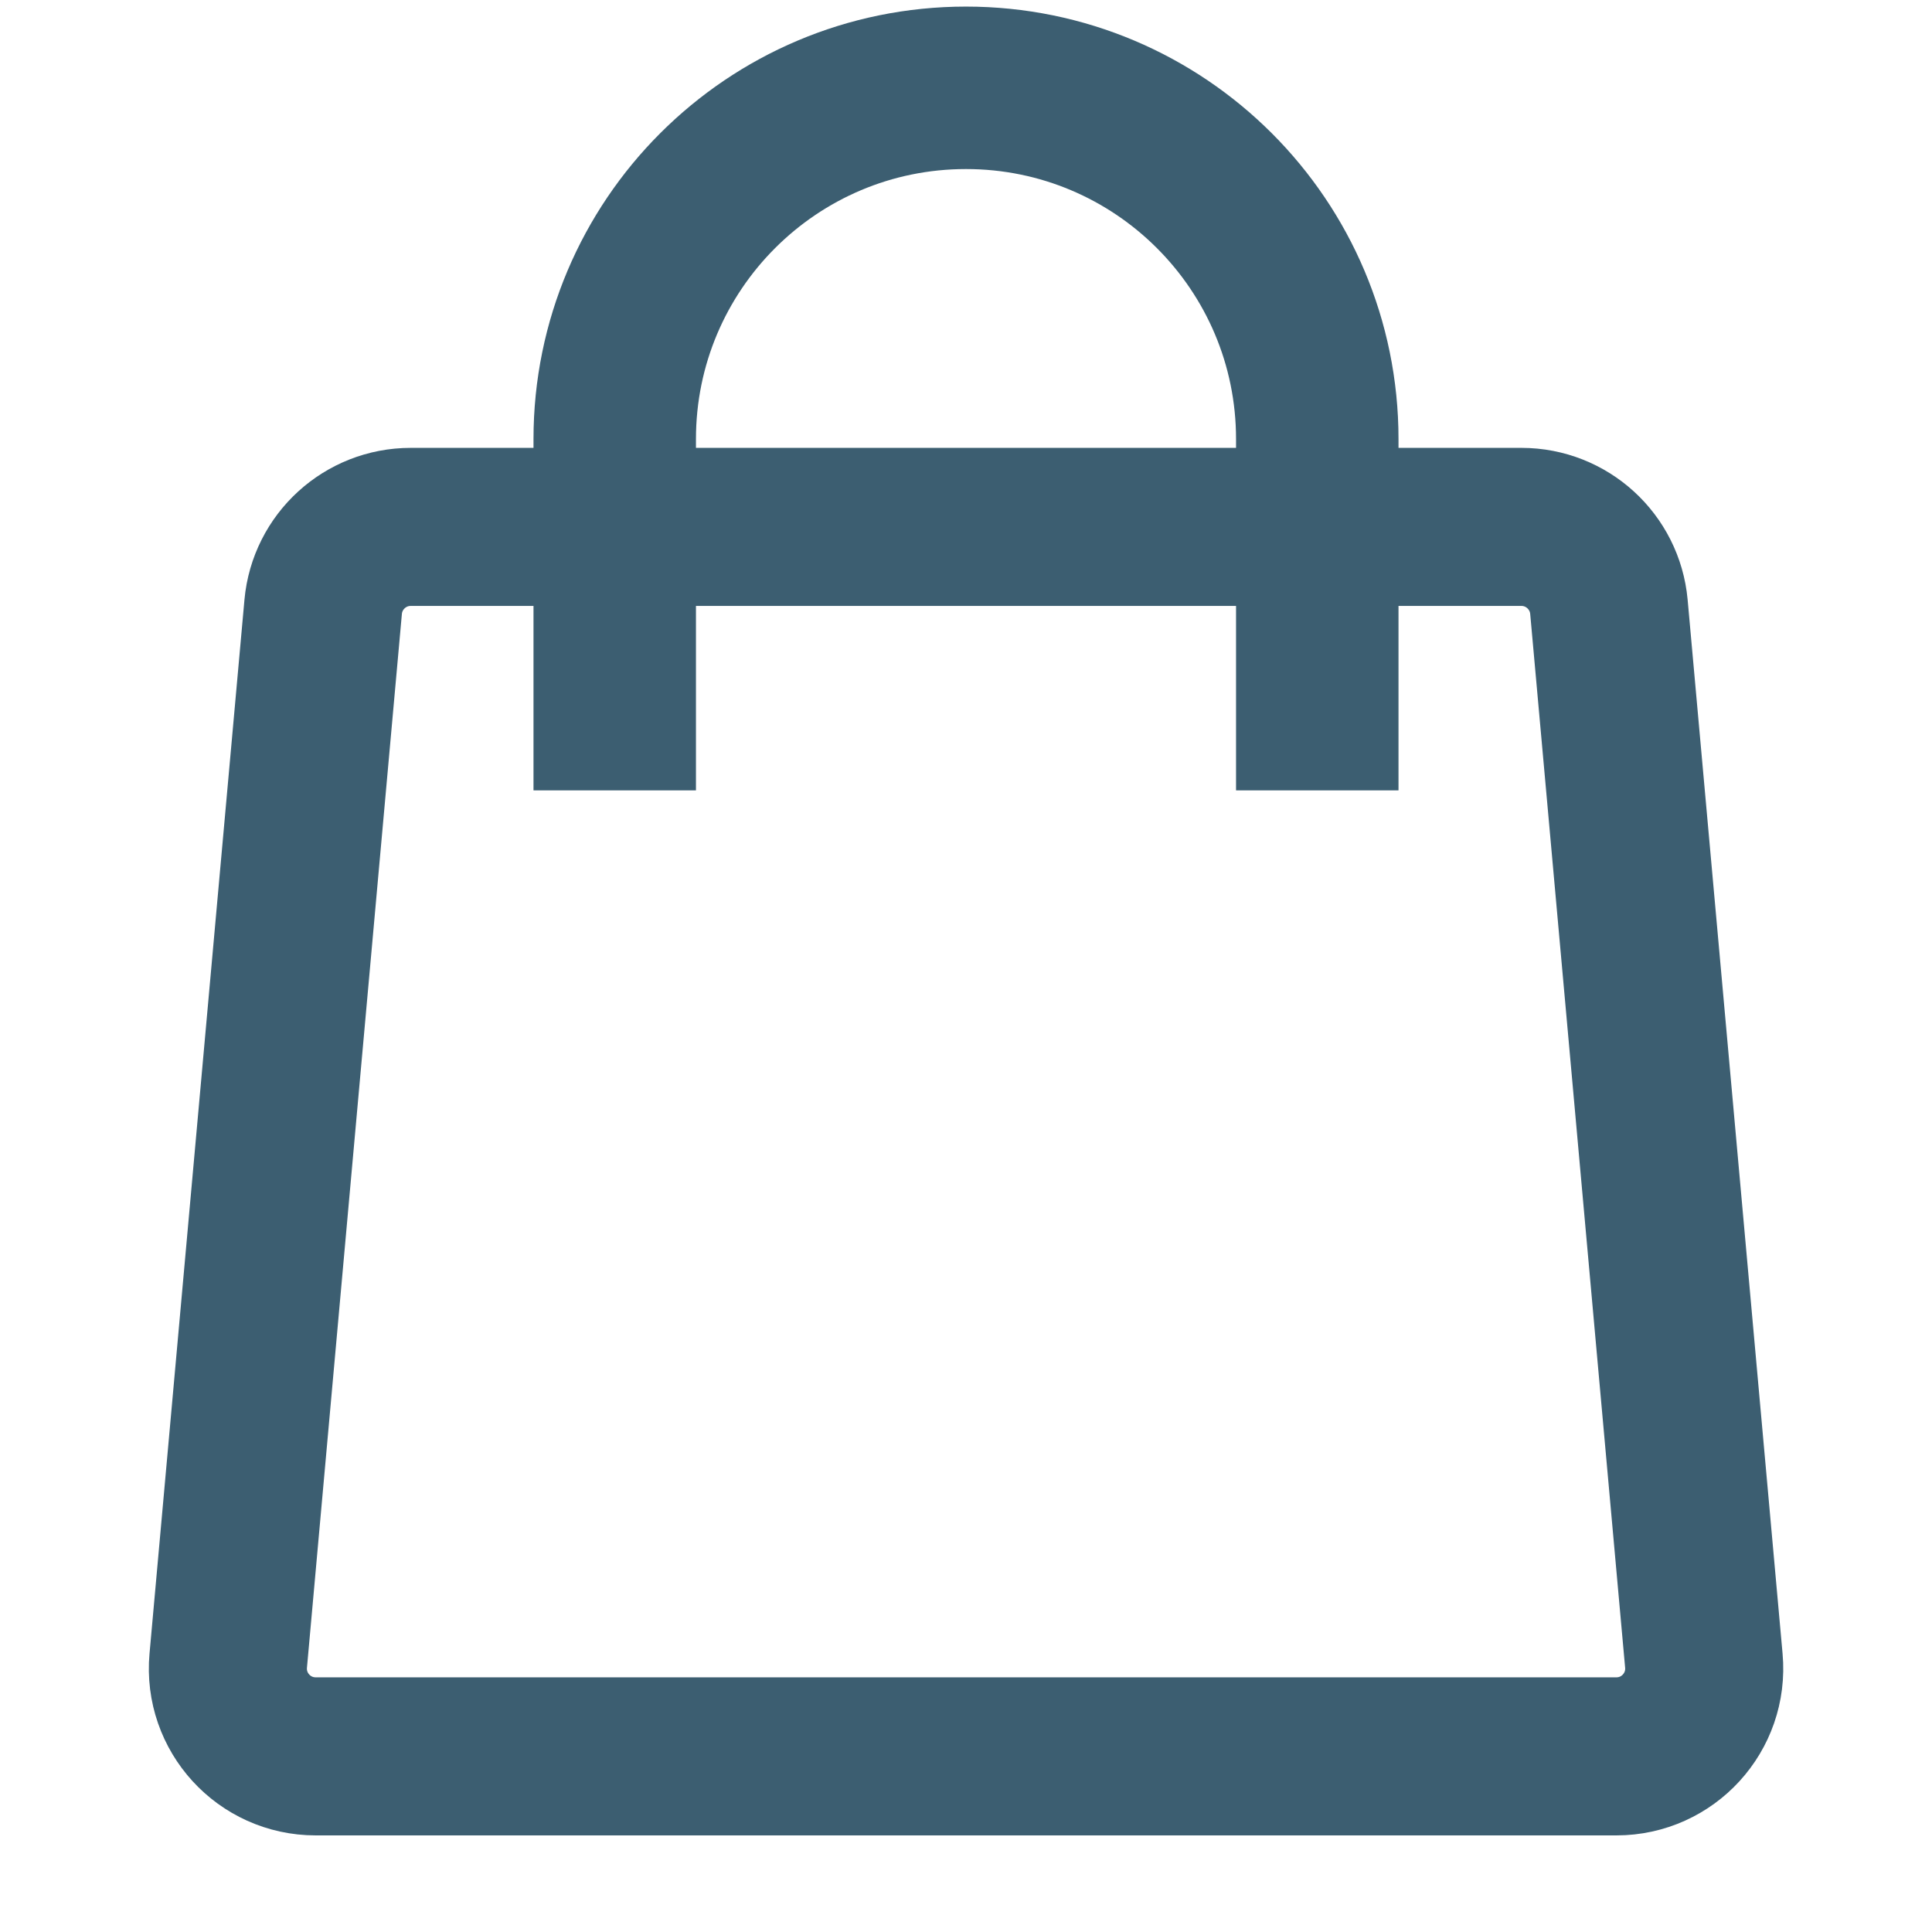 <?xml version="1.0" encoding="UTF-8"?> <svg xmlns="http://www.w3.org/2000/svg" width="22" height="22" viewBox="0 0 22 22" fill="none"> <path d="M3.68 6.91C3.727 6.395 4.159 6 4.676 6H17.325C17.842 6 18.274 6.395 18.321 6.91L19.402 18.91C19.455 19.496 18.994 20 18.406 20H3.595C3.007 20 2.546 19.496 2.599 18.91L3.68 6.91Z" stroke="#3C5E71" stroke-width="1.8"></path> <path d="M15 9V5C15 2.791 13.209 1 11 1C8.791 1 7 2.791 7 5V9" stroke="#3C5E71" stroke-width="1.85"></path> </svg> 
